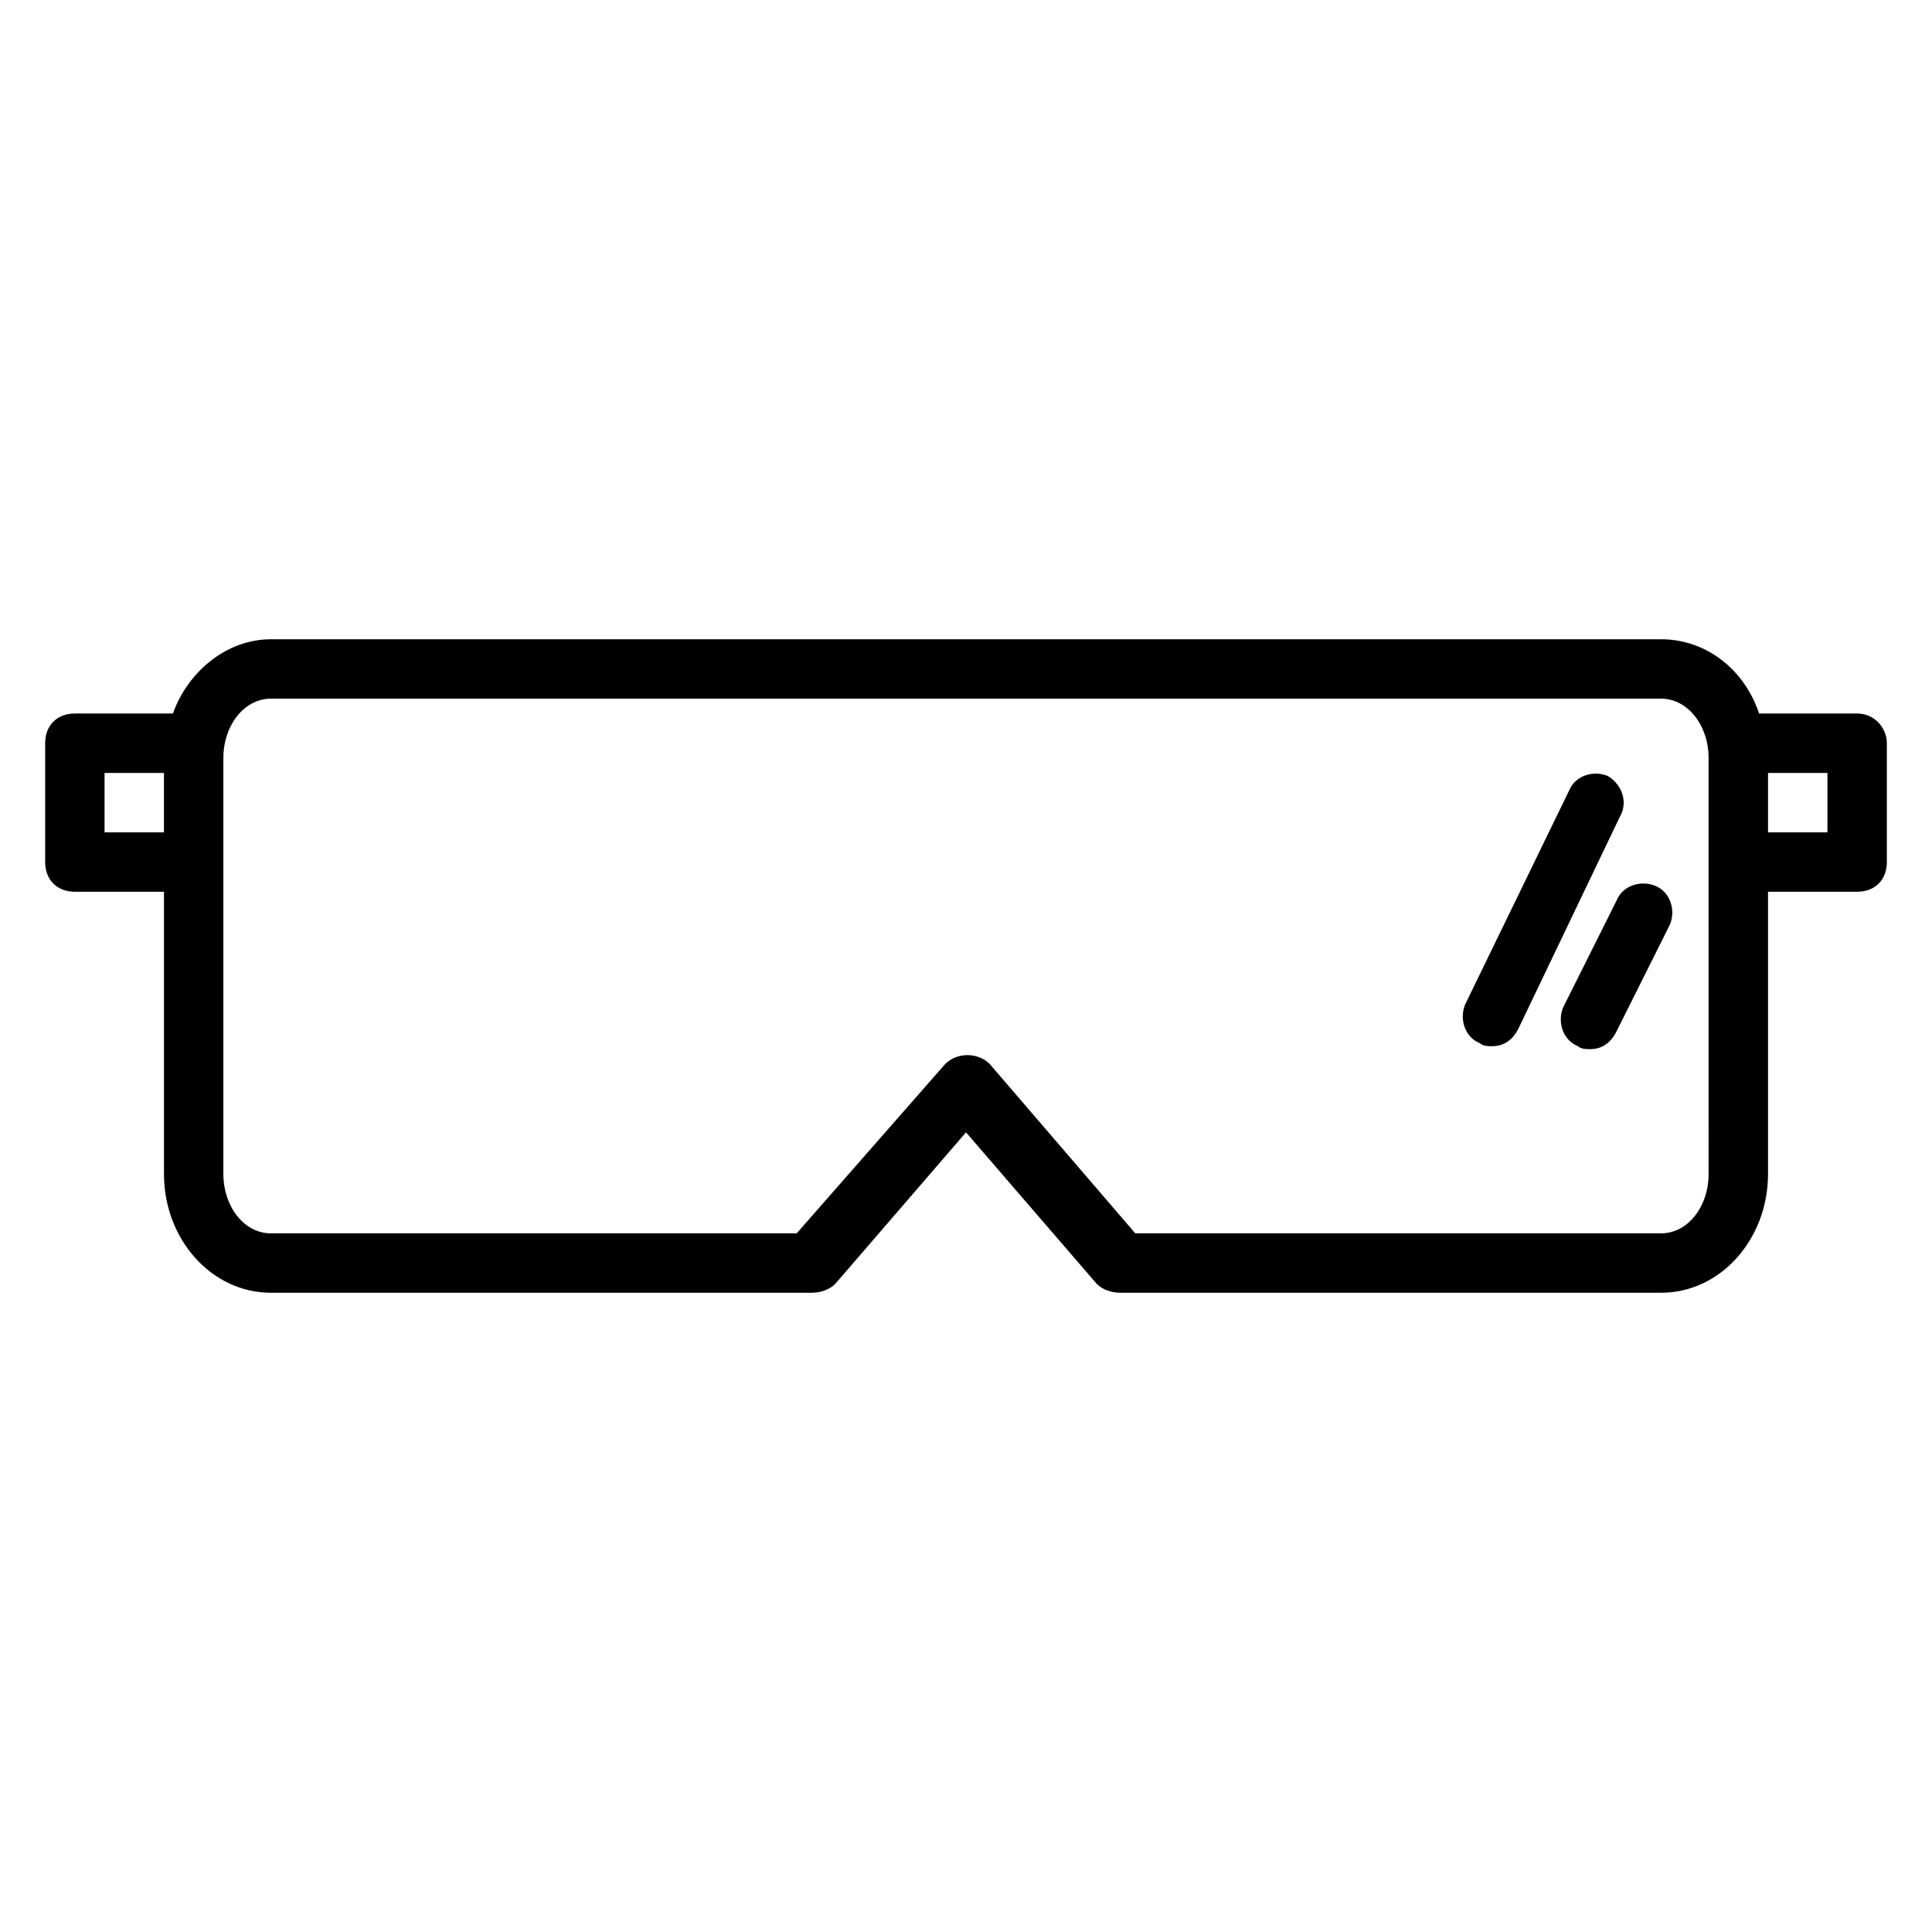 <?xml version="1.0" encoding="UTF-8"?>
<!-- Uploaded to: SVG Repo, www.svgrepo.com, Generator: SVG Repo Mixer Tools -->
<svg fill="#000000" width="800px" height="800px" version="1.1" viewBox="144 144 512 512" xmlns="http://www.w3.org/2000/svg">
 <g>
  <path d="m636.16 333.09h-25.977c-3.938-11.809-14.168-19.68-25.977-19.68h-368.41c-11.809 0-22.043 8.66-25.977 19.68h-25.98c-4.723 0-7.871 3.148-7.871 7.871v31.488c0 4.723 3.148 7.871 7.871 7.871h23.617v74.785c0 17.32 12.594 31.488 28.34 31.488h143.27c2.363 0 4.723-0.789 6.297-2.363l34.637-40.148 34.637 40.148c1.574 1.574 3.938 2.363 6.297 2.363h143.27c15.742 0 28.34-14.168 28.34-31.488v-74.785h23.617c4.723 0 7.871-3.148 7.871-7.871v-31.488c0.004-3.934-3.144-7.871-7.867-7.871zm-464.45 31.488v-15.742h15.742v15.742zm425.09 90.527c0 8.66-5.512 15.742-12.594 15.742l-139.34 0.004-38.574-44.871c-3.148-3.148-8.66-3.148-11.809 0l-39.355 44.871h-139.34c-7.086 0-12.594-7.086-12.594-15.746v-110.21c0-8.66 5.512-15.742 12.594-15.742h368.41c7.086 0 12.594 7.086 12.594 15.742v28.34zm31.488-90.527h-15.742v-15.742h15.742z"/>
  <path d="m570.04 349.62c-3.938-1.574-8.66 0-10.234 3.938l-27.551 56.68c-1.574 3.938 0 8.66 3.938 10.234 0.789 0.789 2.363 0.789 3.148 0.789 3.148 0 5.512-1.574 7.086-4.723l26.762-55.898c2.359-3.934 0.785-8.656-3.148-11.02z"/>
  <path d="m582.63 378.74c-3.938-1.574-8.66 0-10.234 3.938l-14.168 28.34c-1.574 3.938 0 8.66 3.938 10.234 0.789 0.789 2.363 0.789 3.148 0.789 3.148 0 5.512-1.574 7.086-4.723l14.168-28.34c1.574-3.938 0-8.66-3.938-10.238z"/>
 </g>
</svg>